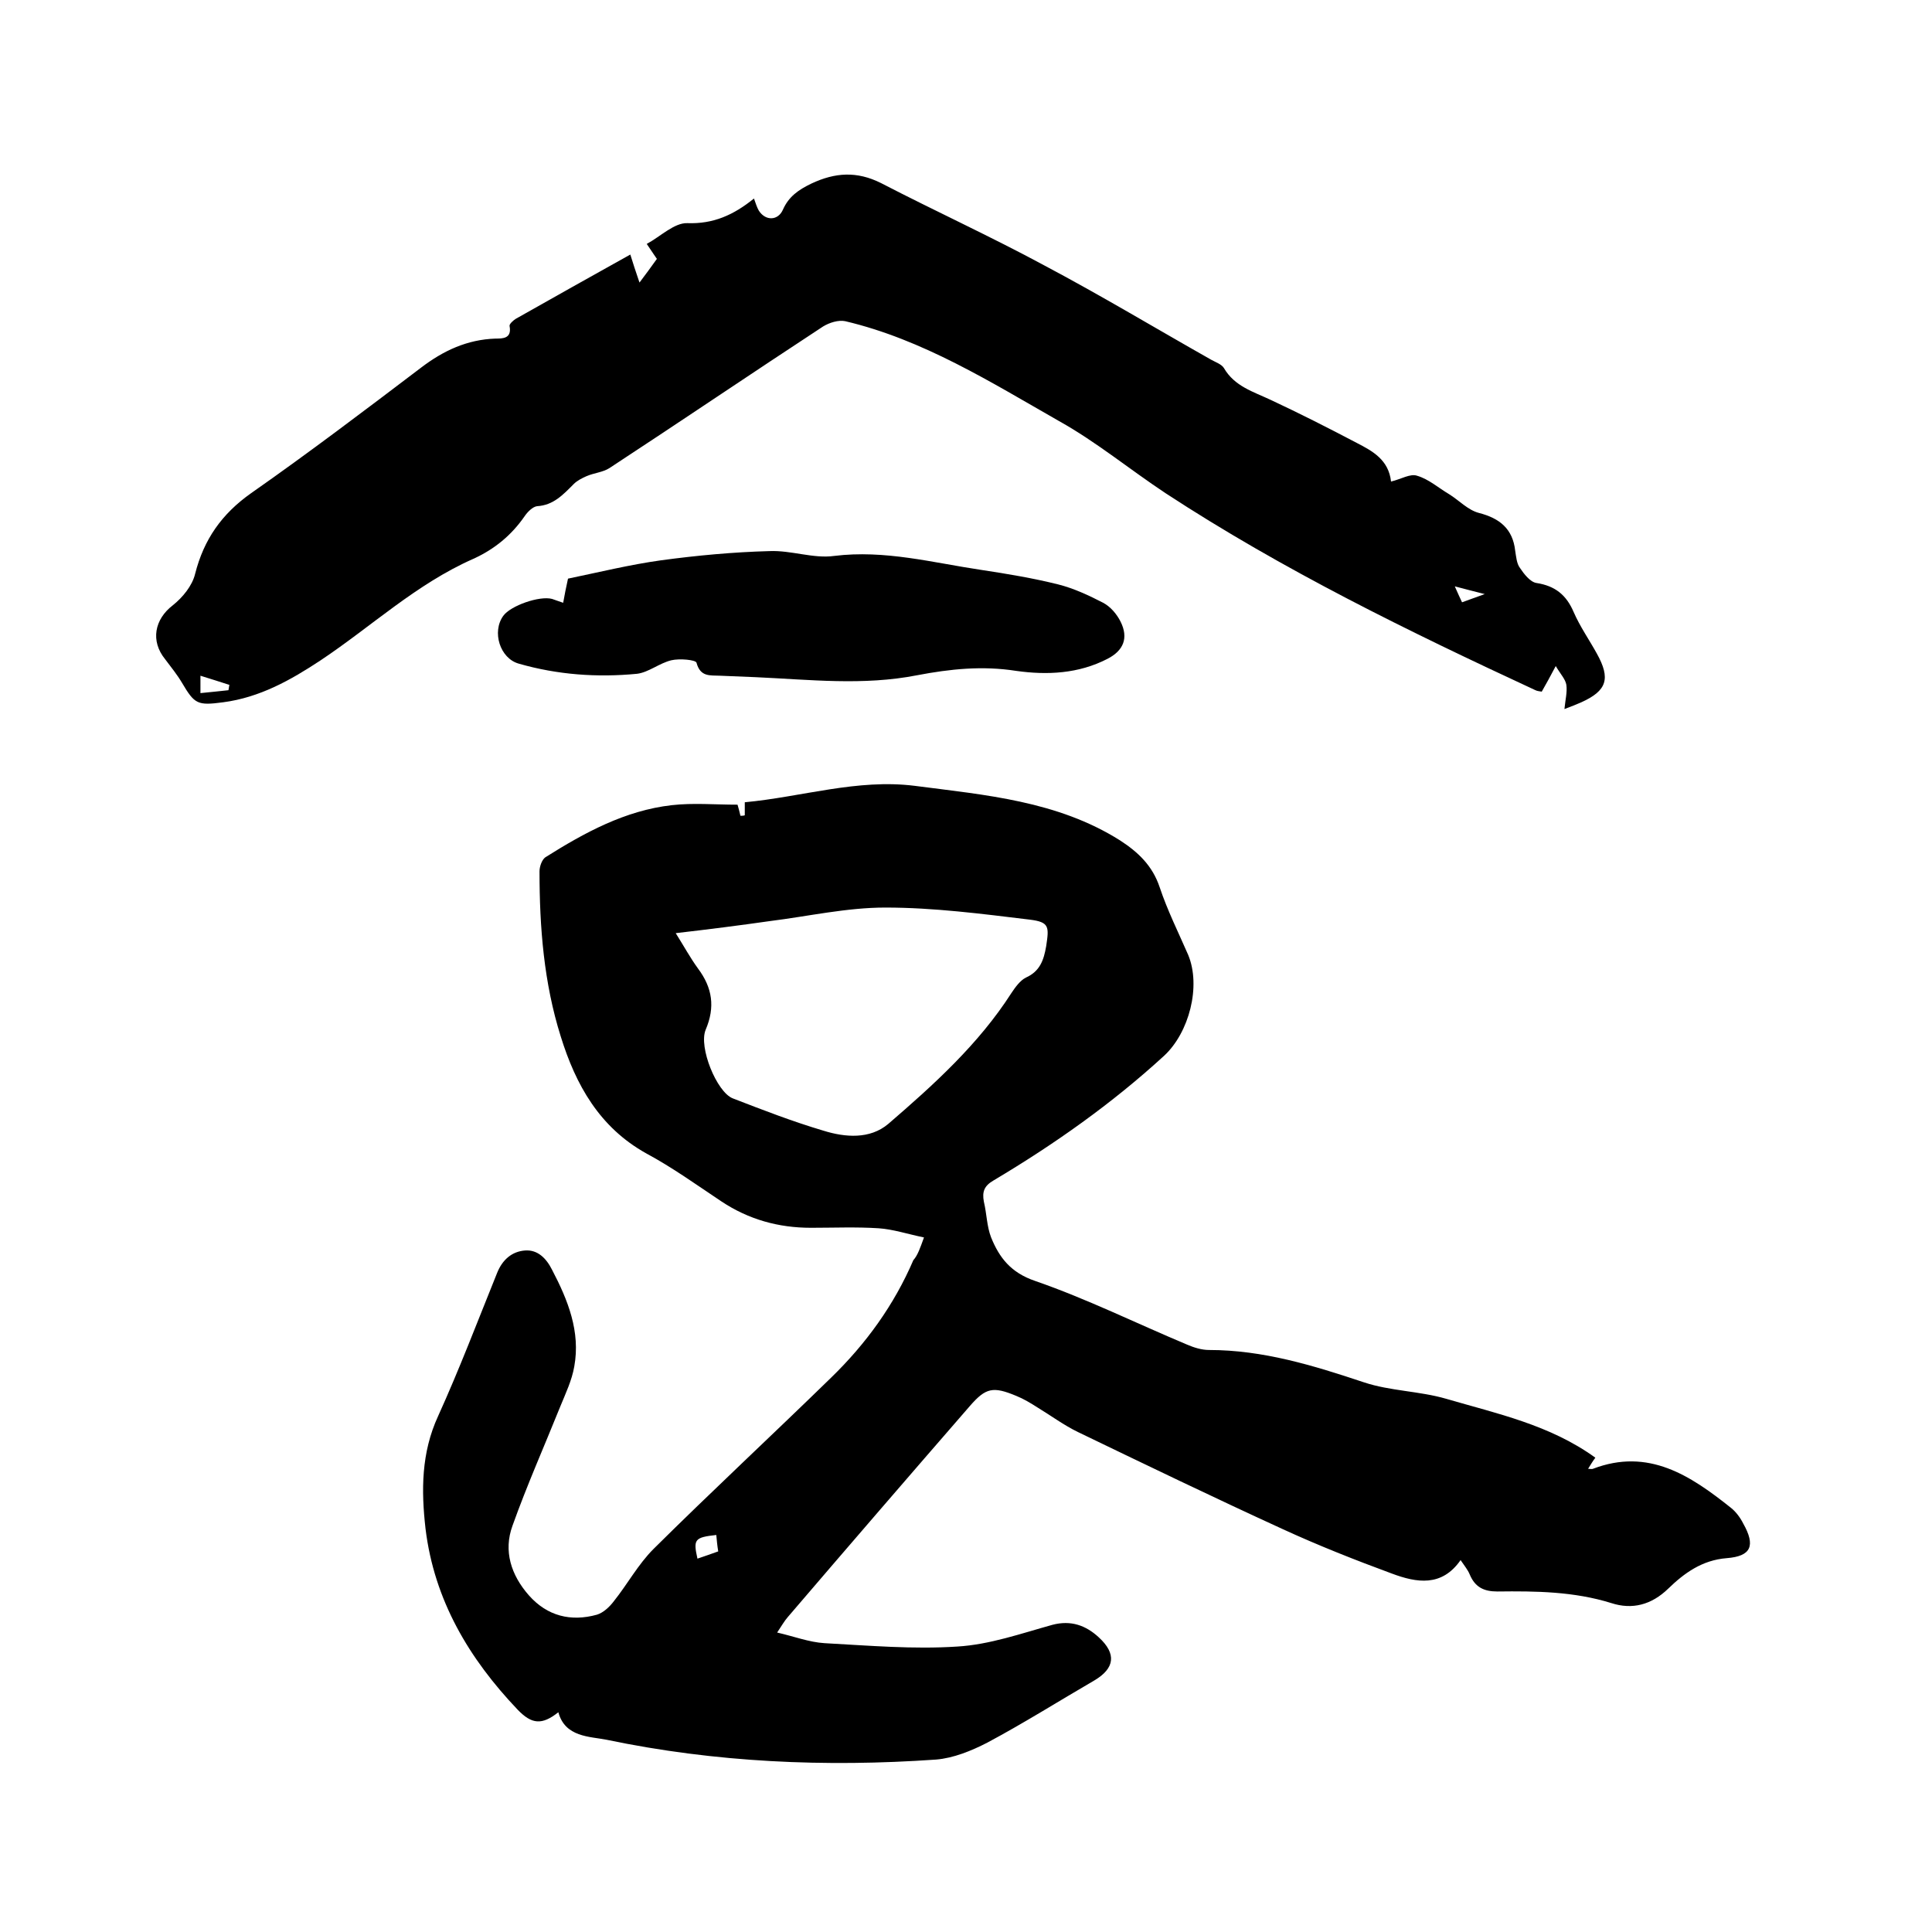 <svg enable-background="new 0 0 400 400" viewBox="0 0 400 400" xmlns="http://www.w3.org/2000/svg"><path d="m191.3 256.2c-3.4-.7-6.4-1.7-9.4-1.9-4.6-.3-9.3-.1-14-.1-6.7 0-12.9-1.7-18.6-5.5-5.1-3.4-10.1-7-15.5-9.9-9.7-5.4-14.6-14.2-17.7-24.2-3.5-11.1-4.4-22.6-4.4-34.2 0-1 .5-2.4 1.2-2.9 8.1-5.1 16.5-9.7 26.2-10.8 4.4-.5 8.9-.1 13.6-.1.2.6.4 1.5.6 2.3.3 0 .6 0 .9-.1 0-.9 0-1.7 0-2.7 11.8-1.1 23.3-4.9 35.2-3.4 14.6 1.9 29.5 3.1 42.5 11.3 3.7 2.4 6.7 5.2 8.2 9.7 1.6 4.8 3.9 9.4 5.9 14 2.7 6.5.2 16.1-5 20.9-10.8 9.9-22.7 18.3-35.3 25.8-1.9 1.1-2.4 2.3-2 4.4.6 2.5.6 5.1 1.5 7.4 1.7 4.2 4.1 7.3 9.1 9 10.7 3.7 21 8.8 31.5 13.2 1.4.6 3 1.1 4.5 1.1 11.2 0 21.6 3.2 32.1 6.7 5.4 1.8 11.5 1.8 17 3.4 10.6 3.1 21.5 5.4 30.9 12.2-.6.8-1 1.5-1.5 2.3.5 0 .8.1 1 0 11.5-4.4 20.2 1.4 28.6 8.1 1 .8 1.9 2 2.5 3.2 2.6 4.6 1.7 6.8-3.4 7.2s-8.8 3.1-12.1 6.3c-3.5 3.4-7.5 4.4-11.8 3-7.7-2.4-15.6-2.5-23.6-2.4-2.8 0-4.6-.9-5.7-3.5-.4-1-1.1-1.8-1.9-3-3.9 5.6-9.1 4.7-14.2 2.8-7.6-2.8-15.2-5.8-22.6-9.2-14.2-6.5-28.3-13.3-42.4-20.1-2.9-1.4-5.6-3.4-8.4-5.1-1.4-.9-2.9-1.8-4.4-2.4-4.8-2-6.3-1.7-9.6 2.1-12.6 14.5-25.2 29.1-37.7 43.7-.7.8-1.2 1.7-2.2 3.2 3.5.8 6.6 2 9.8 2.2 9.2.5 18.4 1.3 27.5.7 6.7-.4 13.2-2.7 19.7-4.5 3.8-1 6.9.1 9.6 2.6 3.7 3.4 3.3 6.4-.9 8.9-7.4 4.3-14.7 8.9-22.2 12.9-3.3 1.7-7 3.2-10.6 3.5-22.9 1.6-45.7.6-68.2-4.1-3.5-.7-8.6-.5-10-5.7-3.4 2.7-5.5 2.5-8.4-.5-10.1-10.6-17.3-22.7-19.1-37.5-.9-7.9-.9-15.7 2.6-23.3 4.4-9.7 8.2-19.7 12.2-29.6 1.1-2.8 3.1-4.5 5.8-4.7 2.6-.2 4.4 1.6 5.6 4 3.3 6.3 5.9 12.8 4.6 20-.5 2.9-1.8 5.6-2.9 8.3-3.3 8.2-6.9 16.3-9.9 24.7-1.9 5.2-.3 10.2 3.4 14.4 3.8 4.3 8.7 5.5 14.1 4 1.3-.4 2.6-1.6 3.5-2.8 2.8-3.5 5-7.6 8.2-10.8 12.1-12 24.6-23.6 36.8-35.5 7.2-7 13-15 17-24.3.9-1 1.4-2.5 2.2-4.7zm-51.4-63c1.7 2.7 3 5.1 4.6 7.3 3 4 3.6 8 1.6 12.7-1.5 3.6 2.3 12.9 5.6 14.2 6.2 2.4 12.4 4.8 18.8 6.7 4.5 1.4 9.6 1.8 13.4-1.4 9.4-8.1 18.7-16.5 25.5-27.1.8-1.2 1.8-2.6 3-3.2 2.9-1.3 3.7-3.6 4.2-6.5.6-4 .7-5-3.4-5.5-9.9-1.2-19.9-2.5-29.9-2.5-8 0-15.9 1.8-23.9 2.8-6.3.9-12.6 1.7-19.5 2.5zm8.4 124.6c-4.5.5-4.8.9-3.9 4.9 1.4-.5 2.7-.9 4.3-1.5-.2-1.2-.3-2.3-.4-3.4z"/><path d="m130.5 52.7c.6 1.9 1.1 3.5 1.9 5.8 1.3-1.7 2.3-3.1 3.6-4.9-.2-.3-.9-1.3-2.1-3.1 2.8-1.5 5.7-4.4 8.4-4.3 5.4.2 9.6-1.7 13.8-5.1.4 1.1.6 1.8 1 2.5 1.4 2.2 4 2.1 5-.2 1.2-2.7 3.2-4.1 5.9-5.4 4.9-2.3 9.4-2.6 14.4-.1 11.2 5.8 22.8 11.1 33.9 17.1 11.7 6.2 23 13 34.5 19.5.9.5 2.1.9 2.6 1.7 2.2 3.8 6.1 4.9 9.7 6.6 6 2.8 11.9 5.8 17.8 8.9 3.3 1.7 6.6 3.5 7.1 8 2.1-.5 4-1.7 5.4-1.2 2.4.7 4.4 2.5 6.6 3.8 2.1 1.3 3.9 3.3 6.2 3.9 4.3 1.1 7 3.3 7.5 7.8.2 1.2.3 2.7 1 3.6.8 1.2 2.1 2.9 3.4 3.1 3.9.6 6.2 2.5 7.7 6 1.3 3 3.2 5.7 4.8 8.6 2.9 5.2 2.1 7.7-3.2 10.1-.9.4-1.9.8-3.5 1.4.2-2 .6-3.5.4-5-.2-1.2-1.2-2.2-2.2-3.9-1.2 2.3-2 3.7-2.9 5.3-.5-.1-.9-.1-1.3-.3-26.3-12.2-52.3-24.9-76.6-40.8-7.4-4.9-14.3-10.6-22-14.9-14.2-8.1-28.2-16.9-44.3-20.7-1.4-.3-3.3.3-4.6 1.1-14.8 9.7-29.4 19.6-44.2 29.3-1.4.9-3.2 1-4.8 1.7-.9.4-1.9.9-2.6 1.6-2.2 2.2-4.2 4.4-7.6 4.6-.9.1-2 1.2-2.6 2.1-2.7 3.9-6.2 6.8-10.6 8.8-11.8 5.2-21.1 14-31.6 21-6.2 4.1-12.6 7.7-20.2 8.7-5.3.7-5.9.4-8.5-4-1-1.7-2.3-3.3-3.5-4.9-3.1-3.8-2.2-8.3 1.6-11.2 2-1.6 4-4 4.6-6.5 1.8-7.1 5.5-12.4 11.6-16.7 12-8.4 23.6-17.2 35.2-26 4.6-3.5 9.5-5.8 15.4-6 1.5 0 3.4 0 2.9-2.6-.1-.4.8-1.2 1.3-1.5 7.8-4.4 15.6-8.8 23.7-13.3zm-89 87.2v3.6c2.1-.2 3.9-.4 5.8-.6.1-.4.1-.8.2-1.1-1.9-.6-3.7-1.2-6-1.9zm261.2-15.2c1.6-.6 2.8-1 4.7-1.7-2.3-.6-4-1-6.2-1.6.6 1.4 1 2.2 1.5 3.3z"/><path d="m116.6 124.8c.3-1.7.6-3.2 1-5 6.3-1.3 12.8-2.9 19.3-3.8 7.4-1 14.9-1.7 22.4-1.9 4.5-.2 9.1 1.6 13.4 1 10.5-1.3 20.4 1.4 30.5 2.9 5.3.8 10.7 1.7 15.9 3 3.2.8 6.4 2.3 9.3 3.8 1.5.8 2.8 2.3 3.6 3.9 1.7 3.4.6 6-2.7 7.7-6 3.1-12.5 3.4-18.9 2.5-7-1.1-13.7-.4-20.5.9-11.2 2.2-22.3.9-33.5.4-2.4-.1-4.9-.2-7.3-.3-2.1-.1-4.1.3-4.9-2.7-.2-.6-3.5-.9-5.2-.5-2.5.6-4.7 2.5-7.1 2.8-8.3.8-16.5.2-24.5-2.1-3.9-1.1-5.6-6.6-3.2-9.9 1.5-2.1 7.5-4.2 10.1-3.5.5.2 1.2.4 2.3.8z"/></svg>